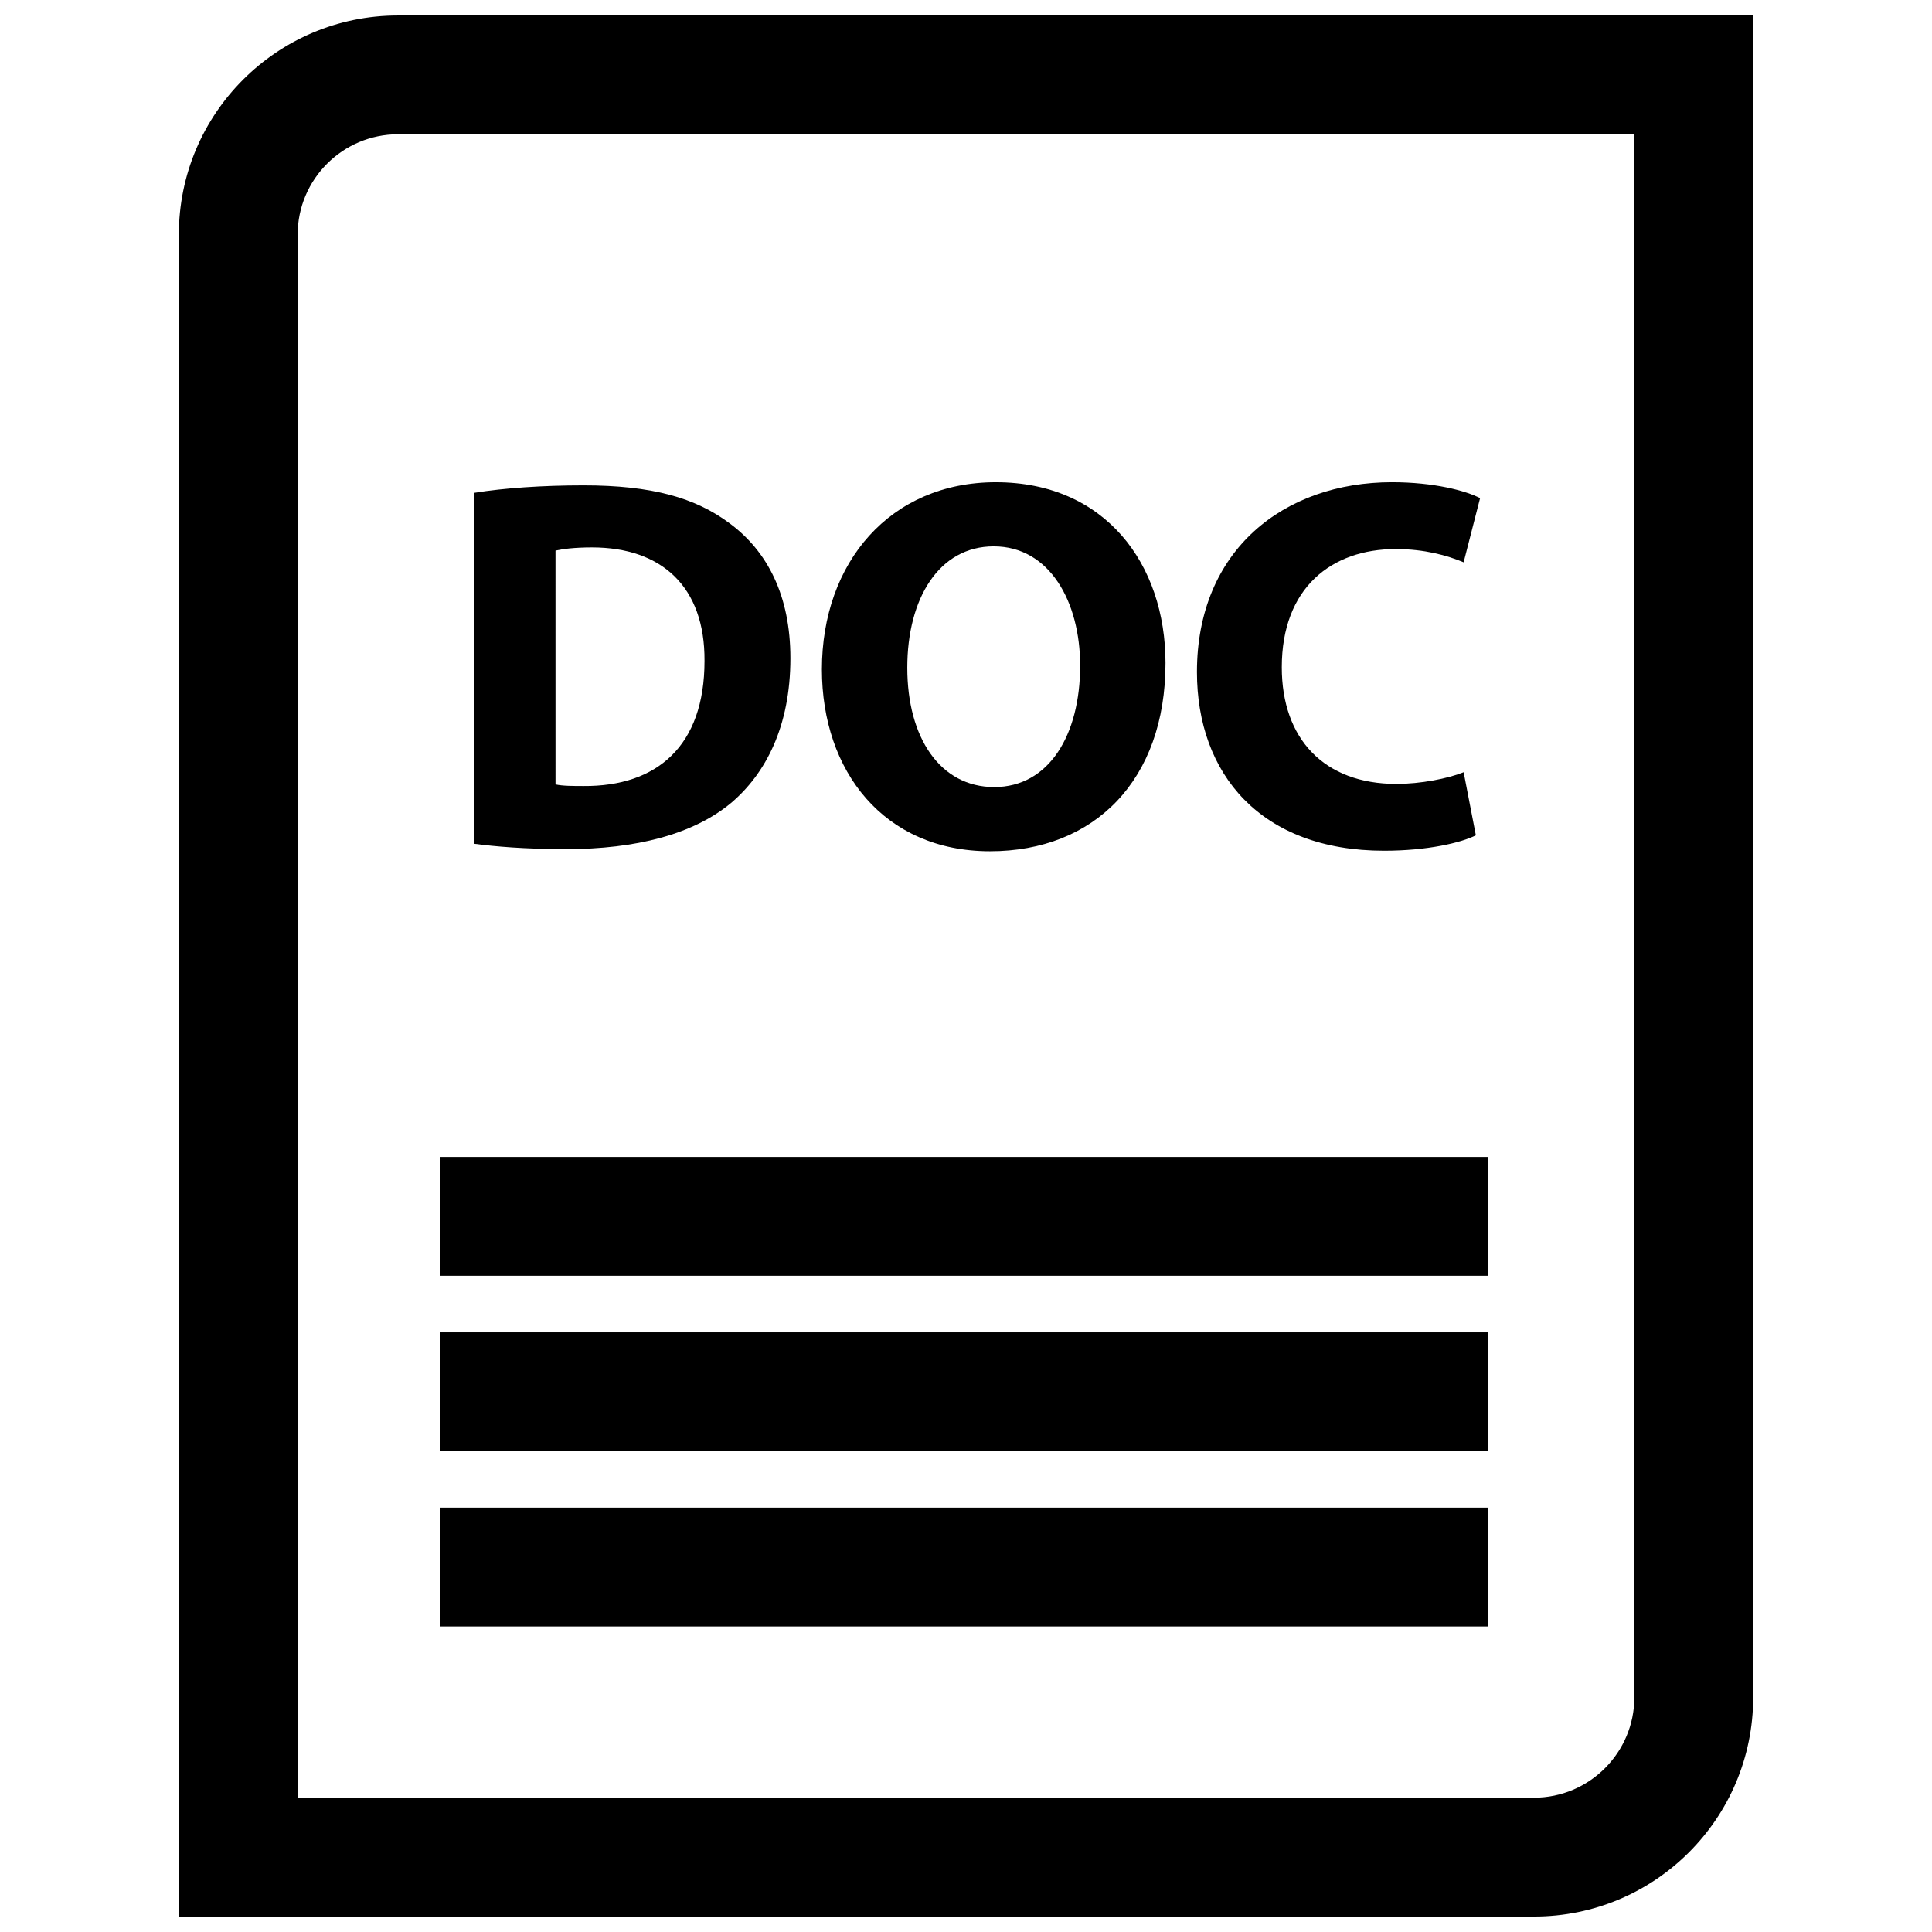 <?xml version="1.0" encoding="UTF-8"?>
<!-- Uploaded to: ICON Repo, www.svgrepo.com, Generator: ICON Repo Mixer Tools -->
<svg width="800px" height="800px" version="1.1" viewBox="144 144 512 512" xmlns="http://www.w3.org/2000/svg">
 <defs>
  <clipPath id="a">
   <path d="m191 148.09h418v503.81h-418z"/>
  </clipPath>
 </defs>
 <path d="m337.73 356.8c9.133-7.731 15.734-20.23 15.734-38.367 0-16.719-6.18-28.379-16.02-35.684-9.133-6.887-20.789-10.125-38.777-10.125-10.824 0-21.09 0.699-28.945 1.969v93.023c5.328 0.699 13.203 1.41 24.301 1.41 18.539 0.008 33.727-3.93 43.707-12.227zm-46.516-66.887c1.82-0.418 4.914-0.844 9.691-0.844 18.414 0 29.93 10.398 29.797 30.07 0 22.625-12.66 33.305-32.039 33.164-2.676 0-5.629 0-7.445-0.426z"/>
 <path d="m406.36 369.59c27.68 0 46.508-18.828 46.508-49.887 0-26.137-15.879-47.91-44.965-47.91-27.961 0-46.09 21.215-46.09 49.602 0 26.973 16.445 48.195 44.547 48.195zm0.984-80.801c14.762 0 22.906 14.609 22.906 31.613 0 18.414-8.297 32.18-22.766 32.18-14.328 0-23.043-13.066-23.043-31.613-0.008-18.41 8.426-32.18 22.902-32.18z"/>
 <path d="m510.8 369.45c11.523 0 20.379-2.109 24.316-4.078l-3.234-16.719c-4.211 1.684-11.375 3.094-17.84 3.094-19.121 0-30.355-11.941-30.355-30.914 0-21.074 13.203-31.332 30.203-31.332 7.59 0 13.641 1.684 17.988 3.512l4.359-17.004c-3.801-1.969-12.219-4.219-23.332-4.219-28.66 0-51.703 17.988-51.703 50.301 0.004 26.988 16.867 47.359 49.598 47.359z"/>
 <path d="m260.61 450.61h277.77v31.488h-277.77z"/>
 <path d="m260.61 497.08h277.77v31.488h-277.77z"/>
 <path d="m260.61 543.54h277.77v31.488h-277.77z"/>
 <g clip-path="url(#a)">
  <path d="m608.61 593.82v-445.72h-359.13c-32.078 0-58.086 26.008-58.086 58.086v445.72h359.13c32.078 0 58.086-26.008 58.086-58.086zm-385.73-387.64c0-14.664 11.934-26.598 26.598-26.598h327.64v414.23c0 14.664-11.934 26.598-26.598 26.598h-327.64z"/>
 </g>
</svg>